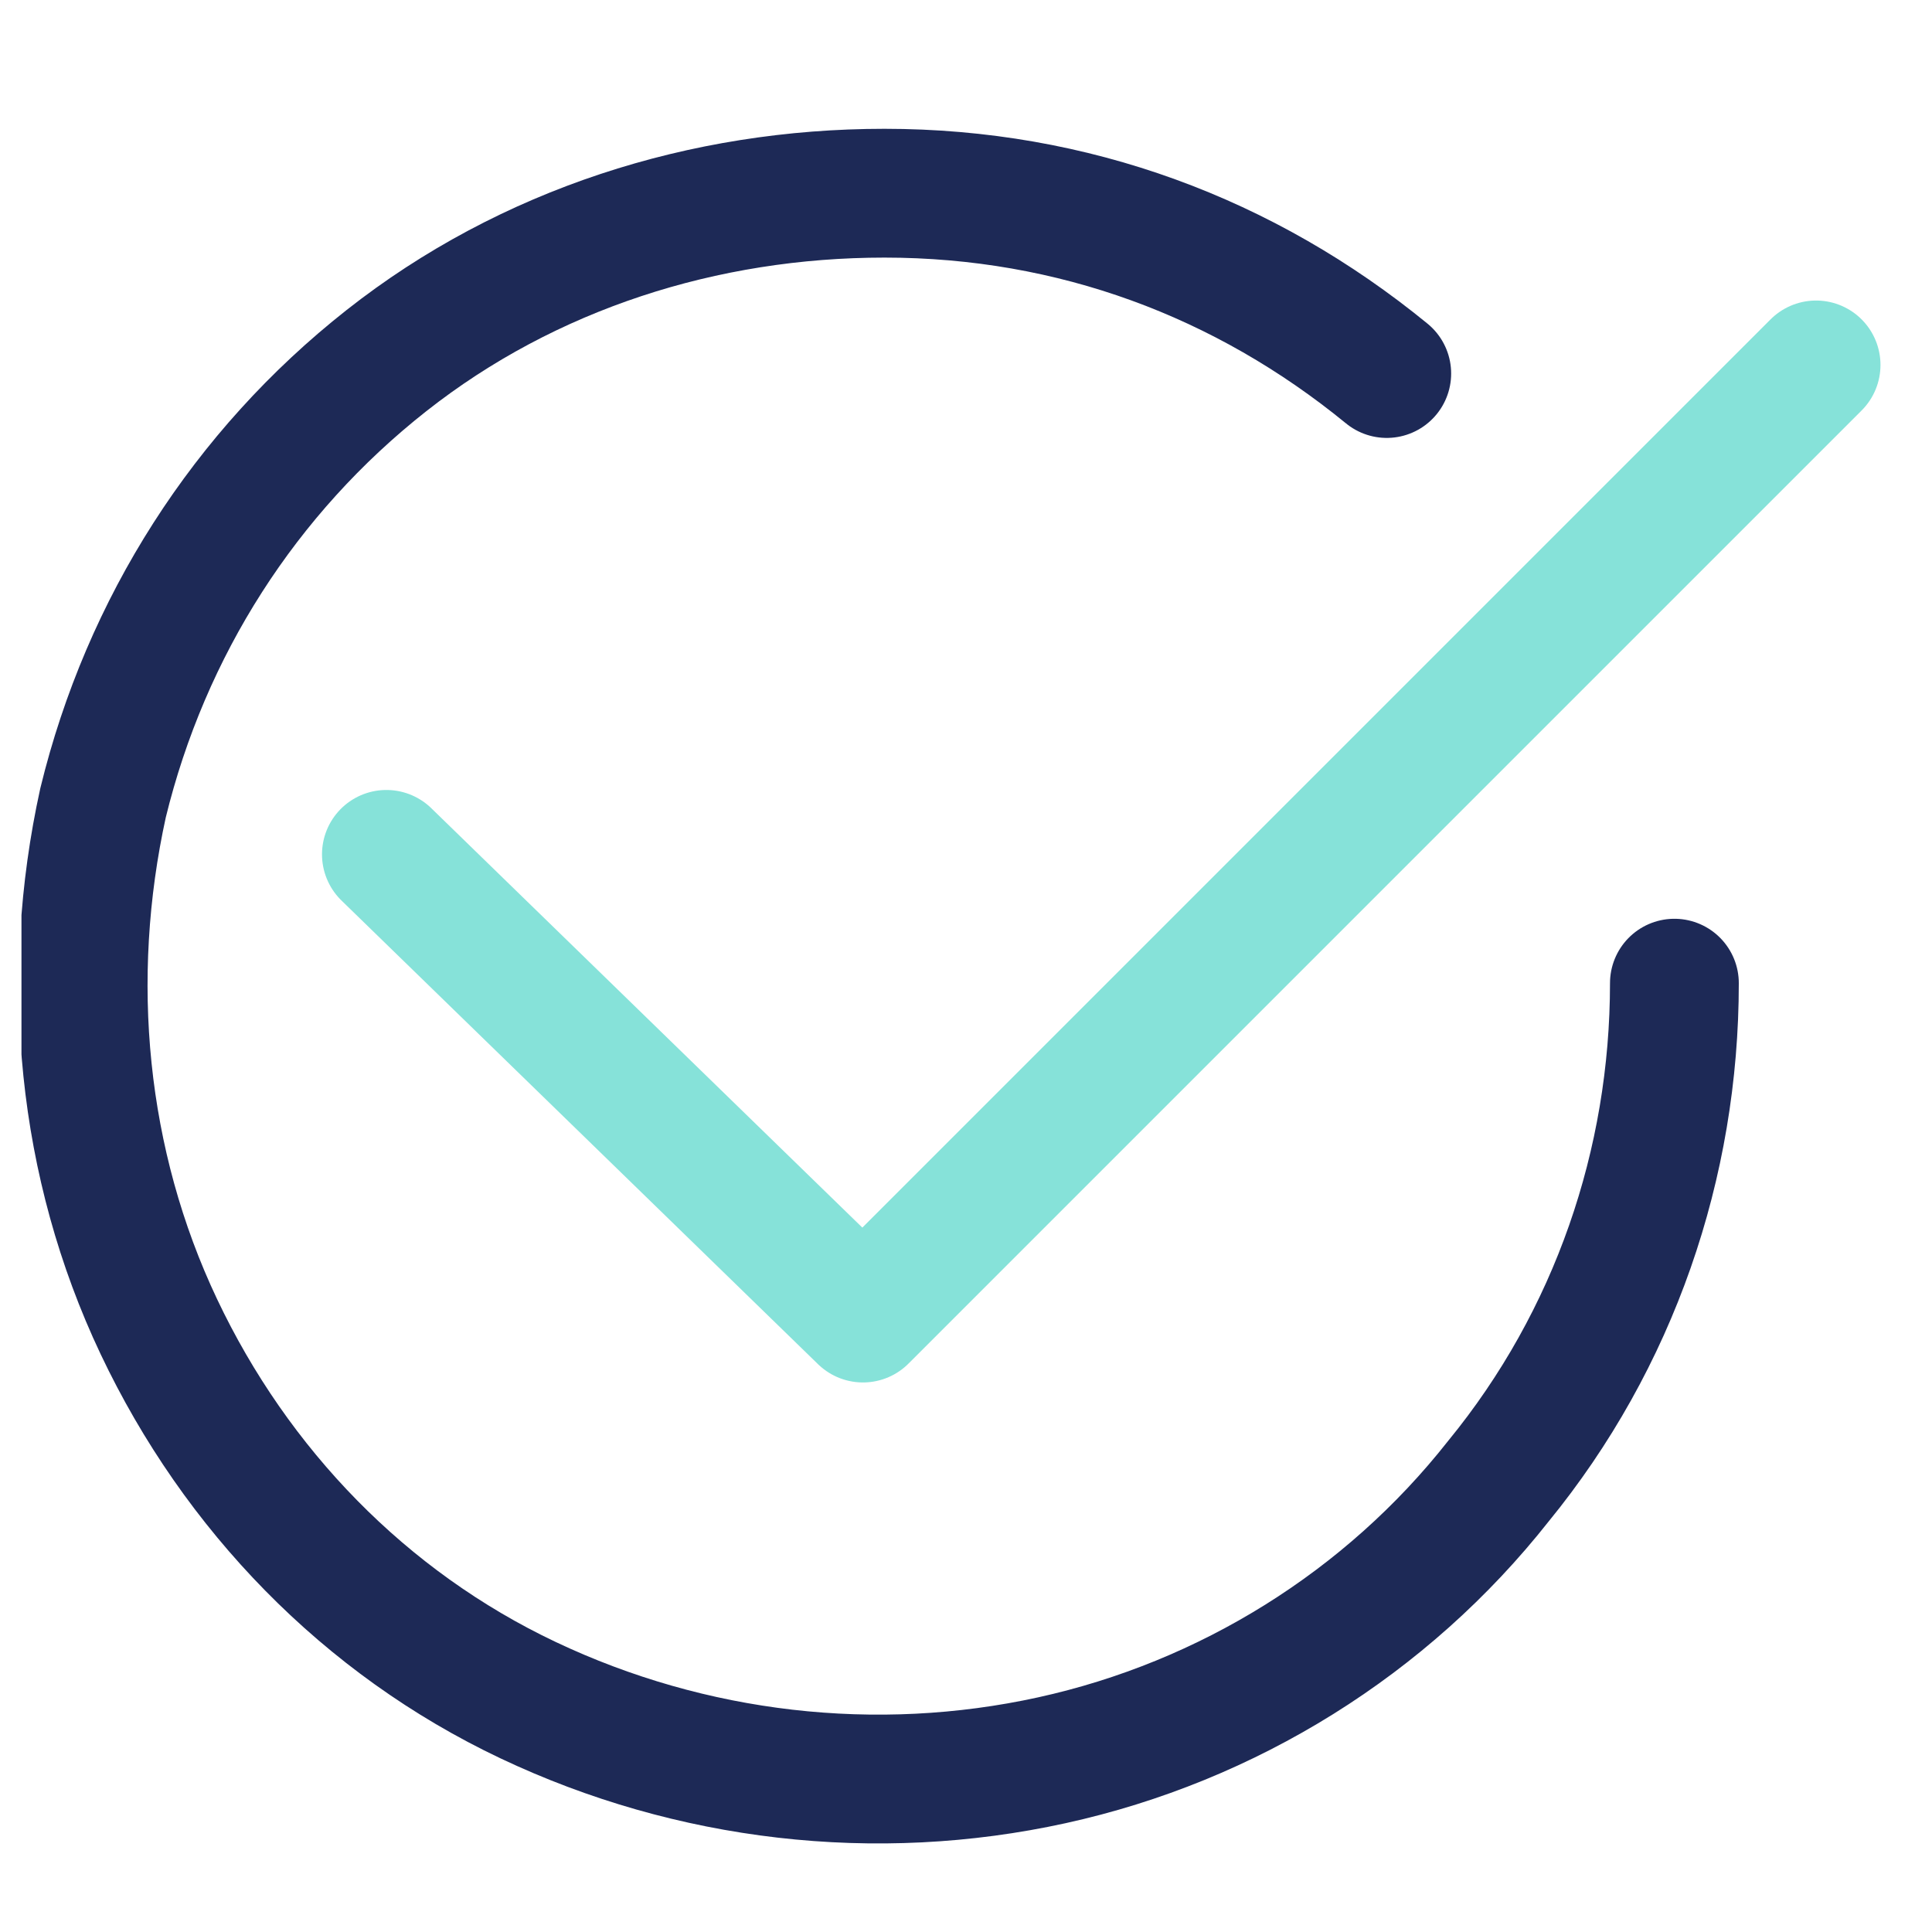 <?xml version="1.0" encoding="UTF-8"?> <!-- Generator: Adobe Illustrator 23.1.0, SVG Export Plug-In . SVG Version: 6.00 Build 0) --> <svg xmlns="http://www.w3.org/2000/svg" xmlns:xlink="http://www.w3.org/1999/xlink" id="Слой_1" x="0px" y="0px" viewBox="0 0 45 45" style="enable-background:new 0 0 45 45;" xml:space="preserve"> <style type="text/css"> .st0{clip-path:url(#SVGID_2_);} .st1{fill:none;stroke:#1D2956;stroke-width:3;stroke-linecap:round;} .st2{fill:none;stroke:#86E2D9;stroke-width:3;stroke-linecap:round;stroke-linejoin:round;} </style> <g> <defs> <rect id="SVGID_1_" x="0.5" y="0.9" width="44" height="44"></rect> </defs> <clipPath id="SVGID_2_"> <use xlink:href="#SVGID_1_" style="overflow:visible;"></use> </clipPath> <g class="st0"> <path class="st1" d="M39,22.9c0,4.2-1.4,8.3-4.1,11.6c-2.6,3.3-6.3,5.6-10.4,6.5c-4.1,0.9-8.4,0.4-12.2-1.4 c-3.8-1.8-6.8-4.9-8.6-8.7s-2.2-8.1-1.3-12.2c1-4.1,3.3-7.7,6.6-10.3c3.3-2.6,7.4-3.9,11.6-3.9C25,4.5,29,6,32.3,8.7"></path> <path class="st2" d="M9,19.9l11.1,10.8L42.3,8.5"></path> </g> </g> </svg> 